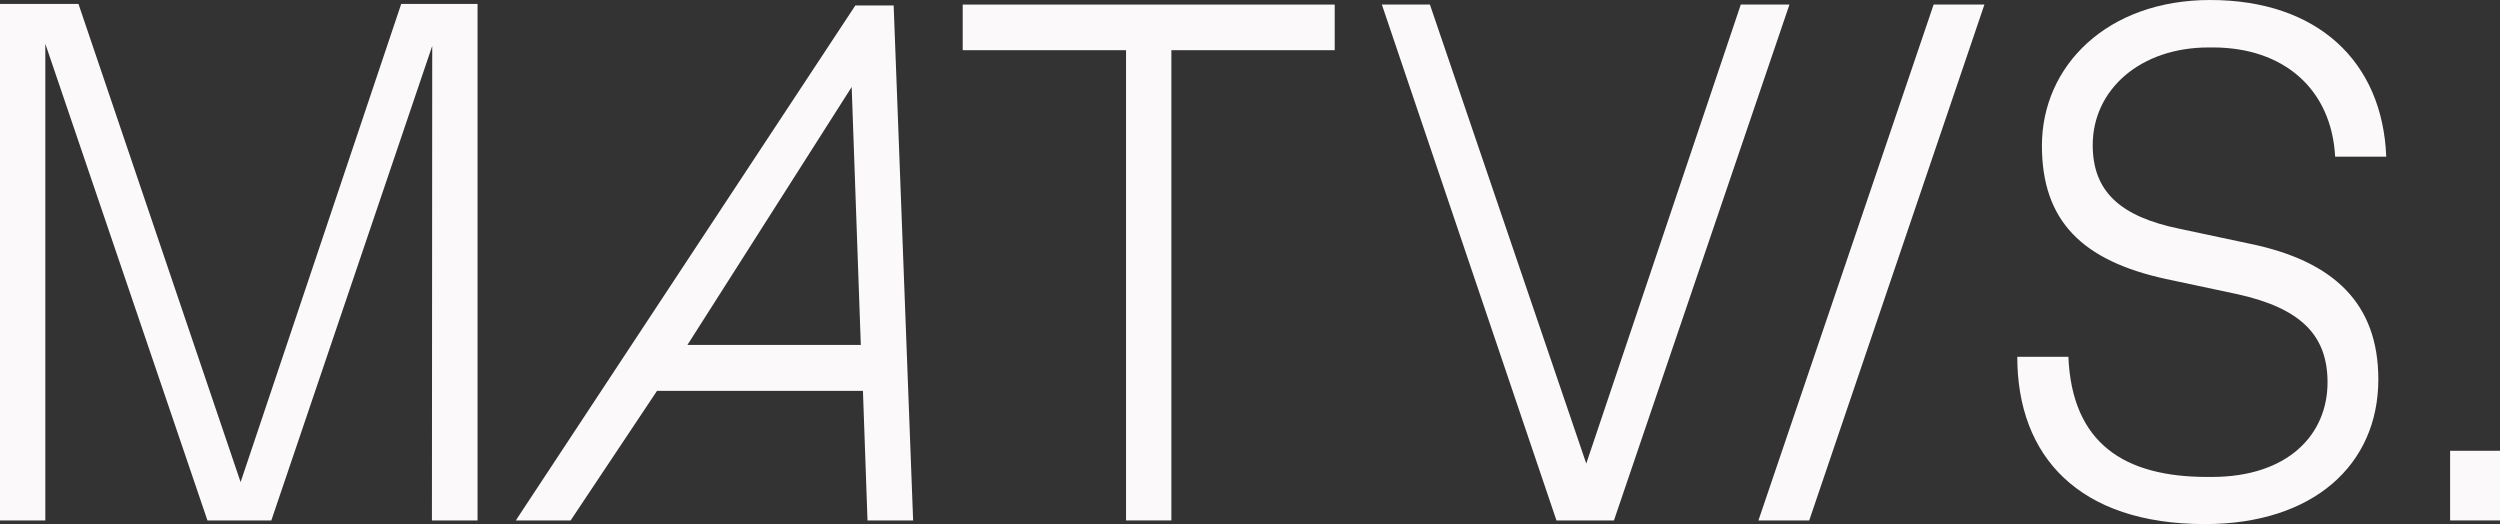 <?xml version="1.0" encoding="utf-8"?>
<!-- Generator: $$$/GeneralStr/196=Adobe Illustrator 27.6.0, SVG Export Plug-In . SVG Version: 6.00 Build 0)  -->
<svg version="1.1" id="Ebene_1" xmlns="http://www.w3.org/2000/svg" xmlns:xlink="http://www.w3.org/1999/xlink" x="0px" y="0px"
	 viewBox="0 0 821.9 172.3" style="enable-background:new 0 0 821.9 172.3;" xml:space="preserve">
<rect x="0" y="0" width="821.9" height="172.3" fill="#333333" stroke="none"/>
<style type="text/css">
	.st0{fill:#FBF9F9;}
</style>
<path class="st0" d="M280,28.6l3,84.8h-57L280,28.6L280,28.6z M293.8,1.8h-12.6L170.3,170l-0.7,1.1h18l28.4-42.6h67.7l1.5,42.6h15
	L293.8,1.8L293.8,1.8z"/>
<g>
	<path class="st0" d="M370.2,171.1l0-154.6h-53.7v-15h122.3v15h-53.7v154.6H370.2L370.2,171.1z"/>
	<path class="st0" d="M805.5,171.1v-22.9h16.4v22.9H805.5z"/>
</g>
<path class="st0" d="M572.3,1.5h16l-57.7,169.6h-18.9L454.3,1.5h15.8l51.4,150.9L572.3,1.5z"/>
<path class="st0" d="M578.1,171.1L635.7,1.5h16.7l-57.6,169.6H578.1z"/>
<path class="st0" d="M142.1,15.1l-52.9,156h-21L14.9,14.4v156.7H0V1.3h25.8l53.3,157.2L131.9,1.3h25.1v169.8h-15"/>
<path class="st0" d="M663.2,117.3H680c1.2,28.5,18.4,39.5,45.7,39.5h1.4c25.1,0,38.1-13.9,38.1-31.1c0-15.6-8.9-24.4-29.7-29
	l-23.5-5c-27.5-6-40.7-19.1-40.7-43.8c0-26.3,21.5-47.9,55.3-47.9c35.4,0,56.7,20.3,57.9,51.5h-16.8c-1.2-22.3-17-35.9-40.2-35.9
	h-1.4c-22.5,0-38.1,13.9-38.1,32.1c0,15.3,9.1,23.5,28.5,27.5l23.5,5c27.3,5.7,41.9,19.6,41.9,44.5c0,28.2-21.5,47.6-57,47.6
	C683.5,172.3,663.2,150.1,663.2,117.3L663.2,117.3z"/>
</svg>
